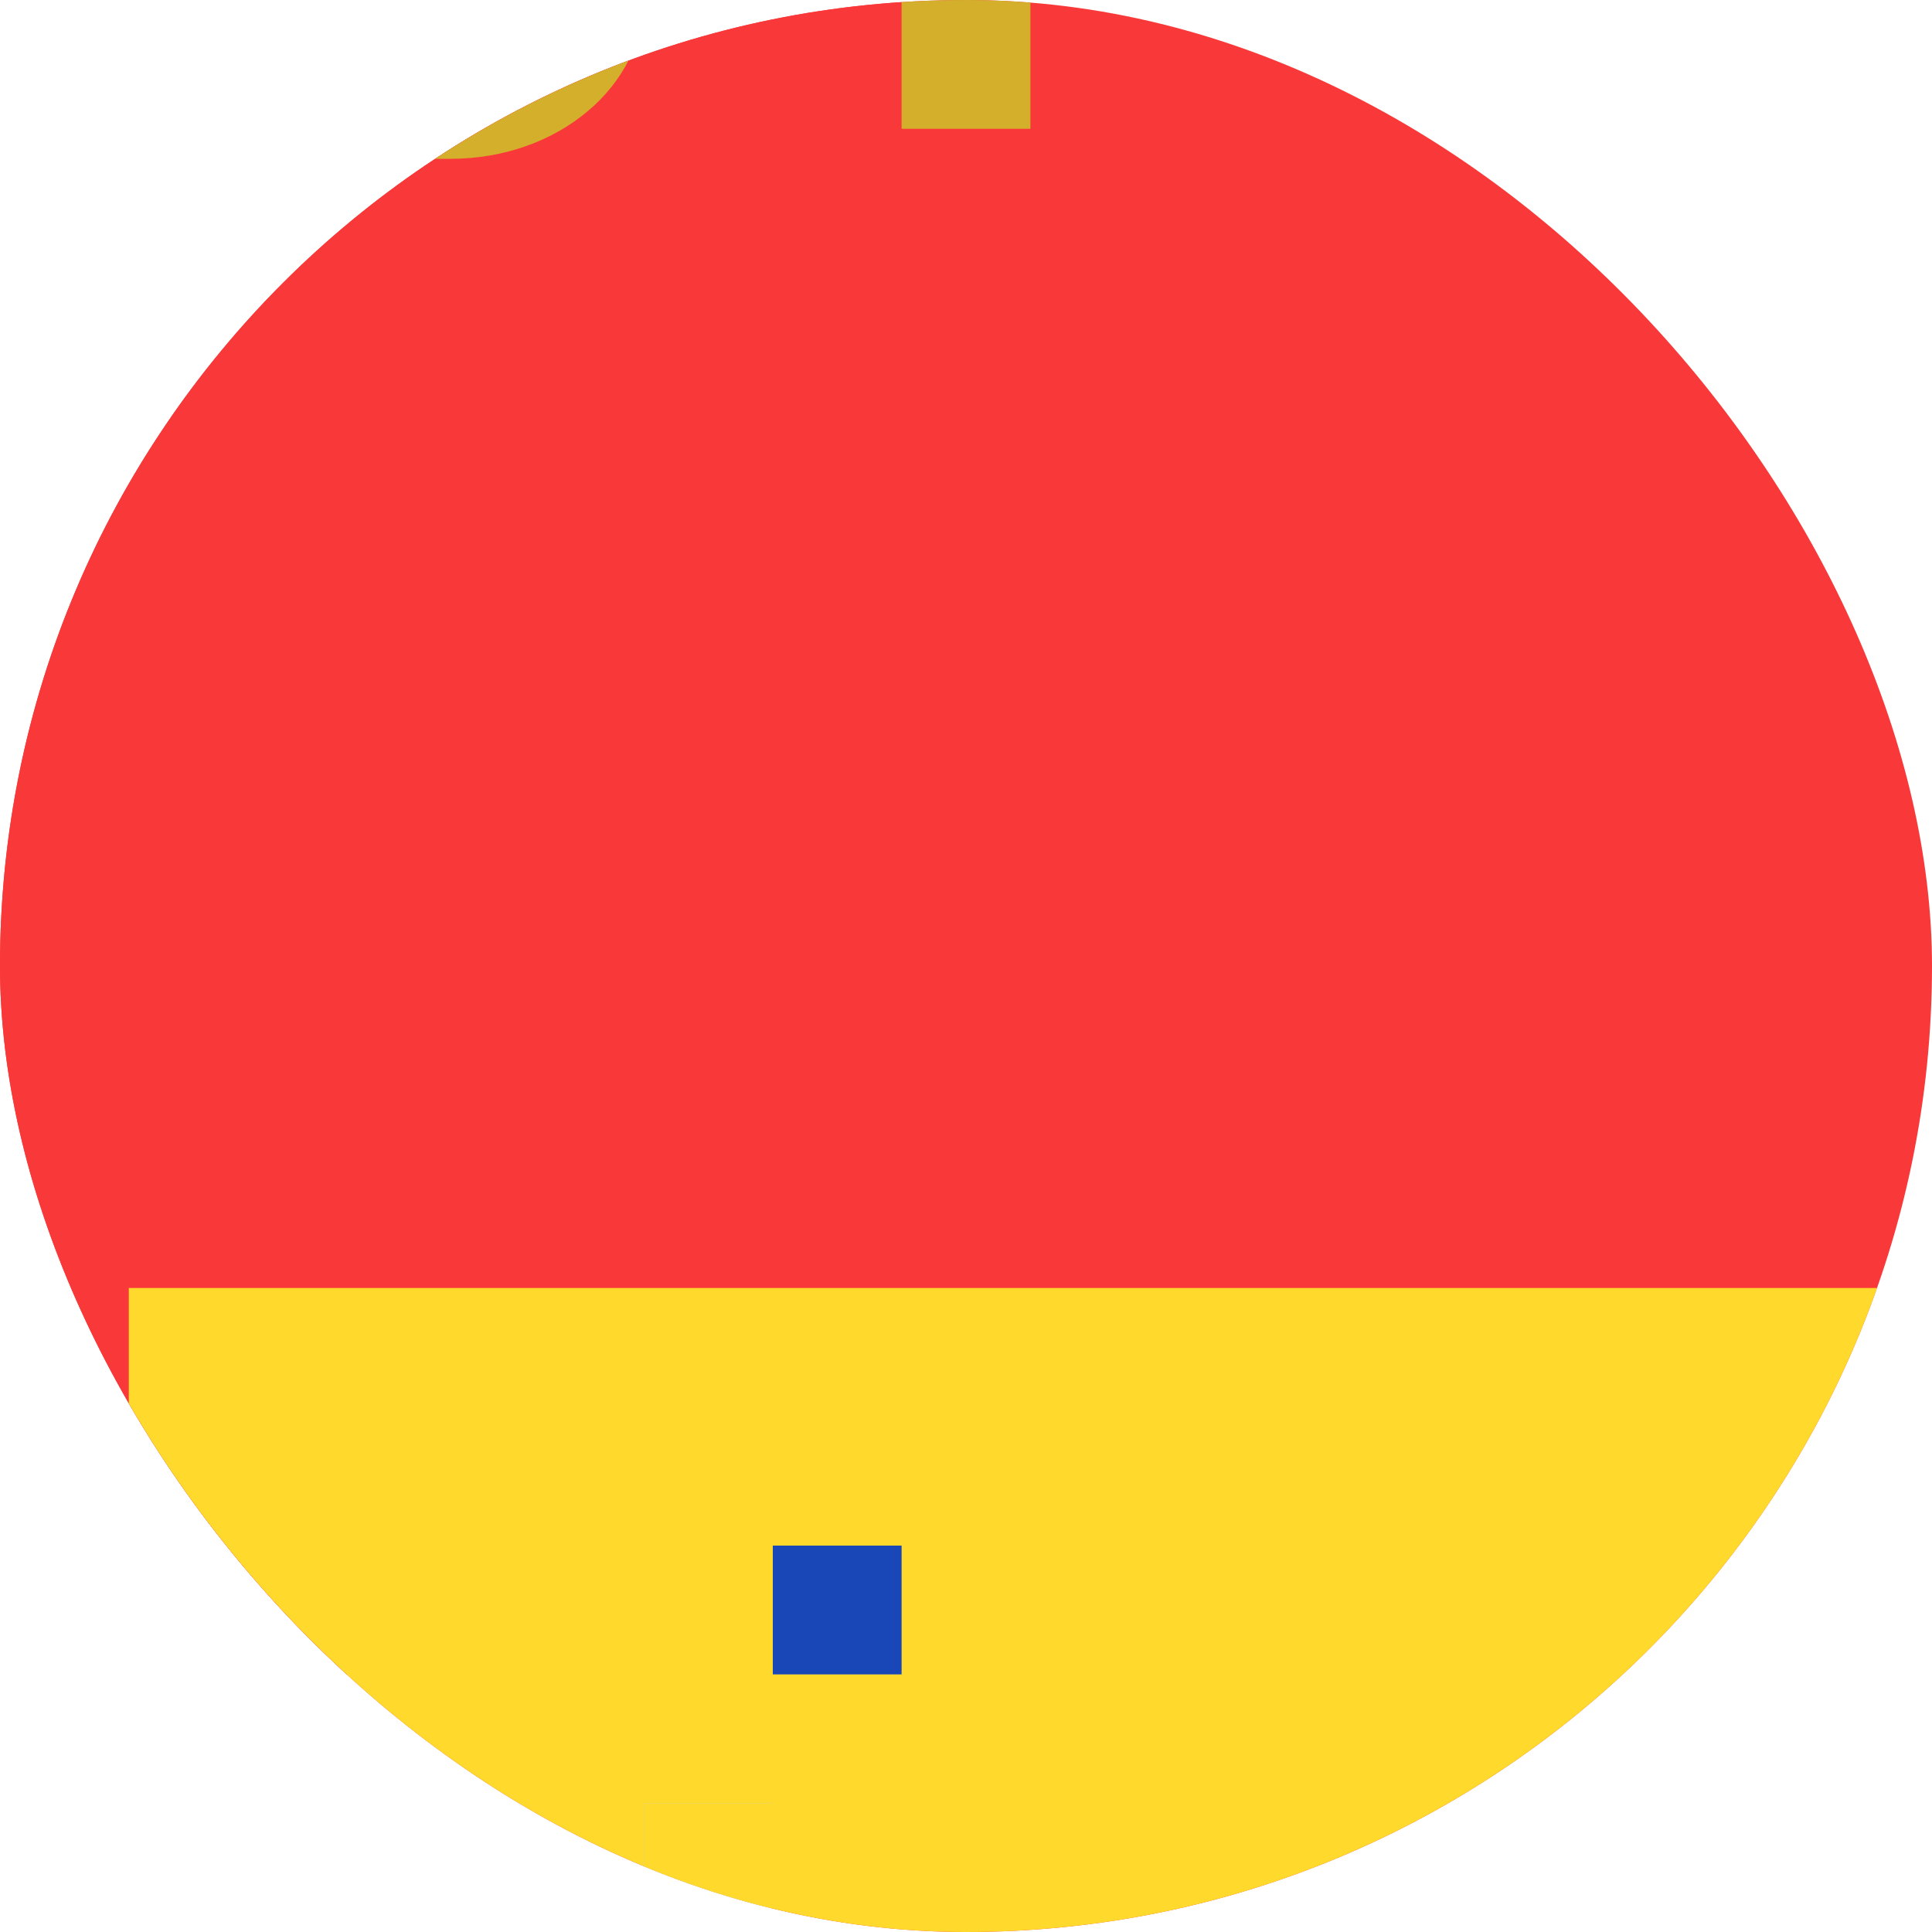 <svg width="15" height="15" viewBox="0 0 15 15" fill="none" xmlns="http://www.w3.org/2000/svg">
<g clip-path="url(#clip0_33_5794)">
<rect width="15" height="15" rx="7.5" fill="#F93939"/>
<path d="M5 -2H-12C-13.105 -2 -14 -1.105 -14 0V11C-14 12.105 -13.105 13 -12 13H5C6.105 13 7 12.105 7 11V0C7 -1.105 6.105 -2 5 -2Z" fill="#F93939"/>
<path fill-rule="evenodd" clip-rule="evenodd" d="M1 10H22V17H1V10Z" fill="#FFDA2C"/>
<path fill-rule="evenodd" clip-rule="evenodd" d="M5 -2.547V-0.027C5 0.673 4.328 1.233 3.5 1.233H1.5C0.674 1.231 0 0.668 0 -0.029V-2.549C0 -3.121 0.448 -3.599 1.064 -3.754C1.25 -4.274 1.822 -3.808 2.5 -3.808C3.182 -3.808 3.75 -4.271 3.936 -3.753C4.55 -3.594 5 -3.115 5 -2.547Z" fill="#D4AF2C"/>
<path fill-rule="evenodd" clip-rule="evenodd" d="M5 14H6V17H5V14ZM-1 14H0V17H-1V14Z" fill="#CBCBCB"/>
<path fill-rule="evenodd" clip-rule="evenodd" d="M6 12H7V13H6V12ZM0 12H1V13H0V12Z" fill="#1A47B8"/>
<path fill-rule="evenodd" clip-rule="evenodd" d="M7 0H8V1H7V0ZM1 0H2V1H1V0Z" fill="#D4AF2C"/>
<path fill-rule="evenodd" clip-rule="evenodd" d="M2 14H3V15.5H2V14ZM4 16H5V17.5H4V16Z" fill="#AF010D"/>
<path fill-rule="evenodd" clip-rule="evenodd" d="M5 14H6V15.5H5V14Z" fill="#FFDA2C"/>
<path fill-rule="evenodd" clip-rule="evenodd" d="M0 3L-1 2H2L1 3H0Z" fill="#AF010D"/>
</g>
<defs>
<clipPath id="clip0_33_5794">
<rect width="15" height="15" rx="7.5" fill="white"/>
</clipPath>
</defs>
</svg>
